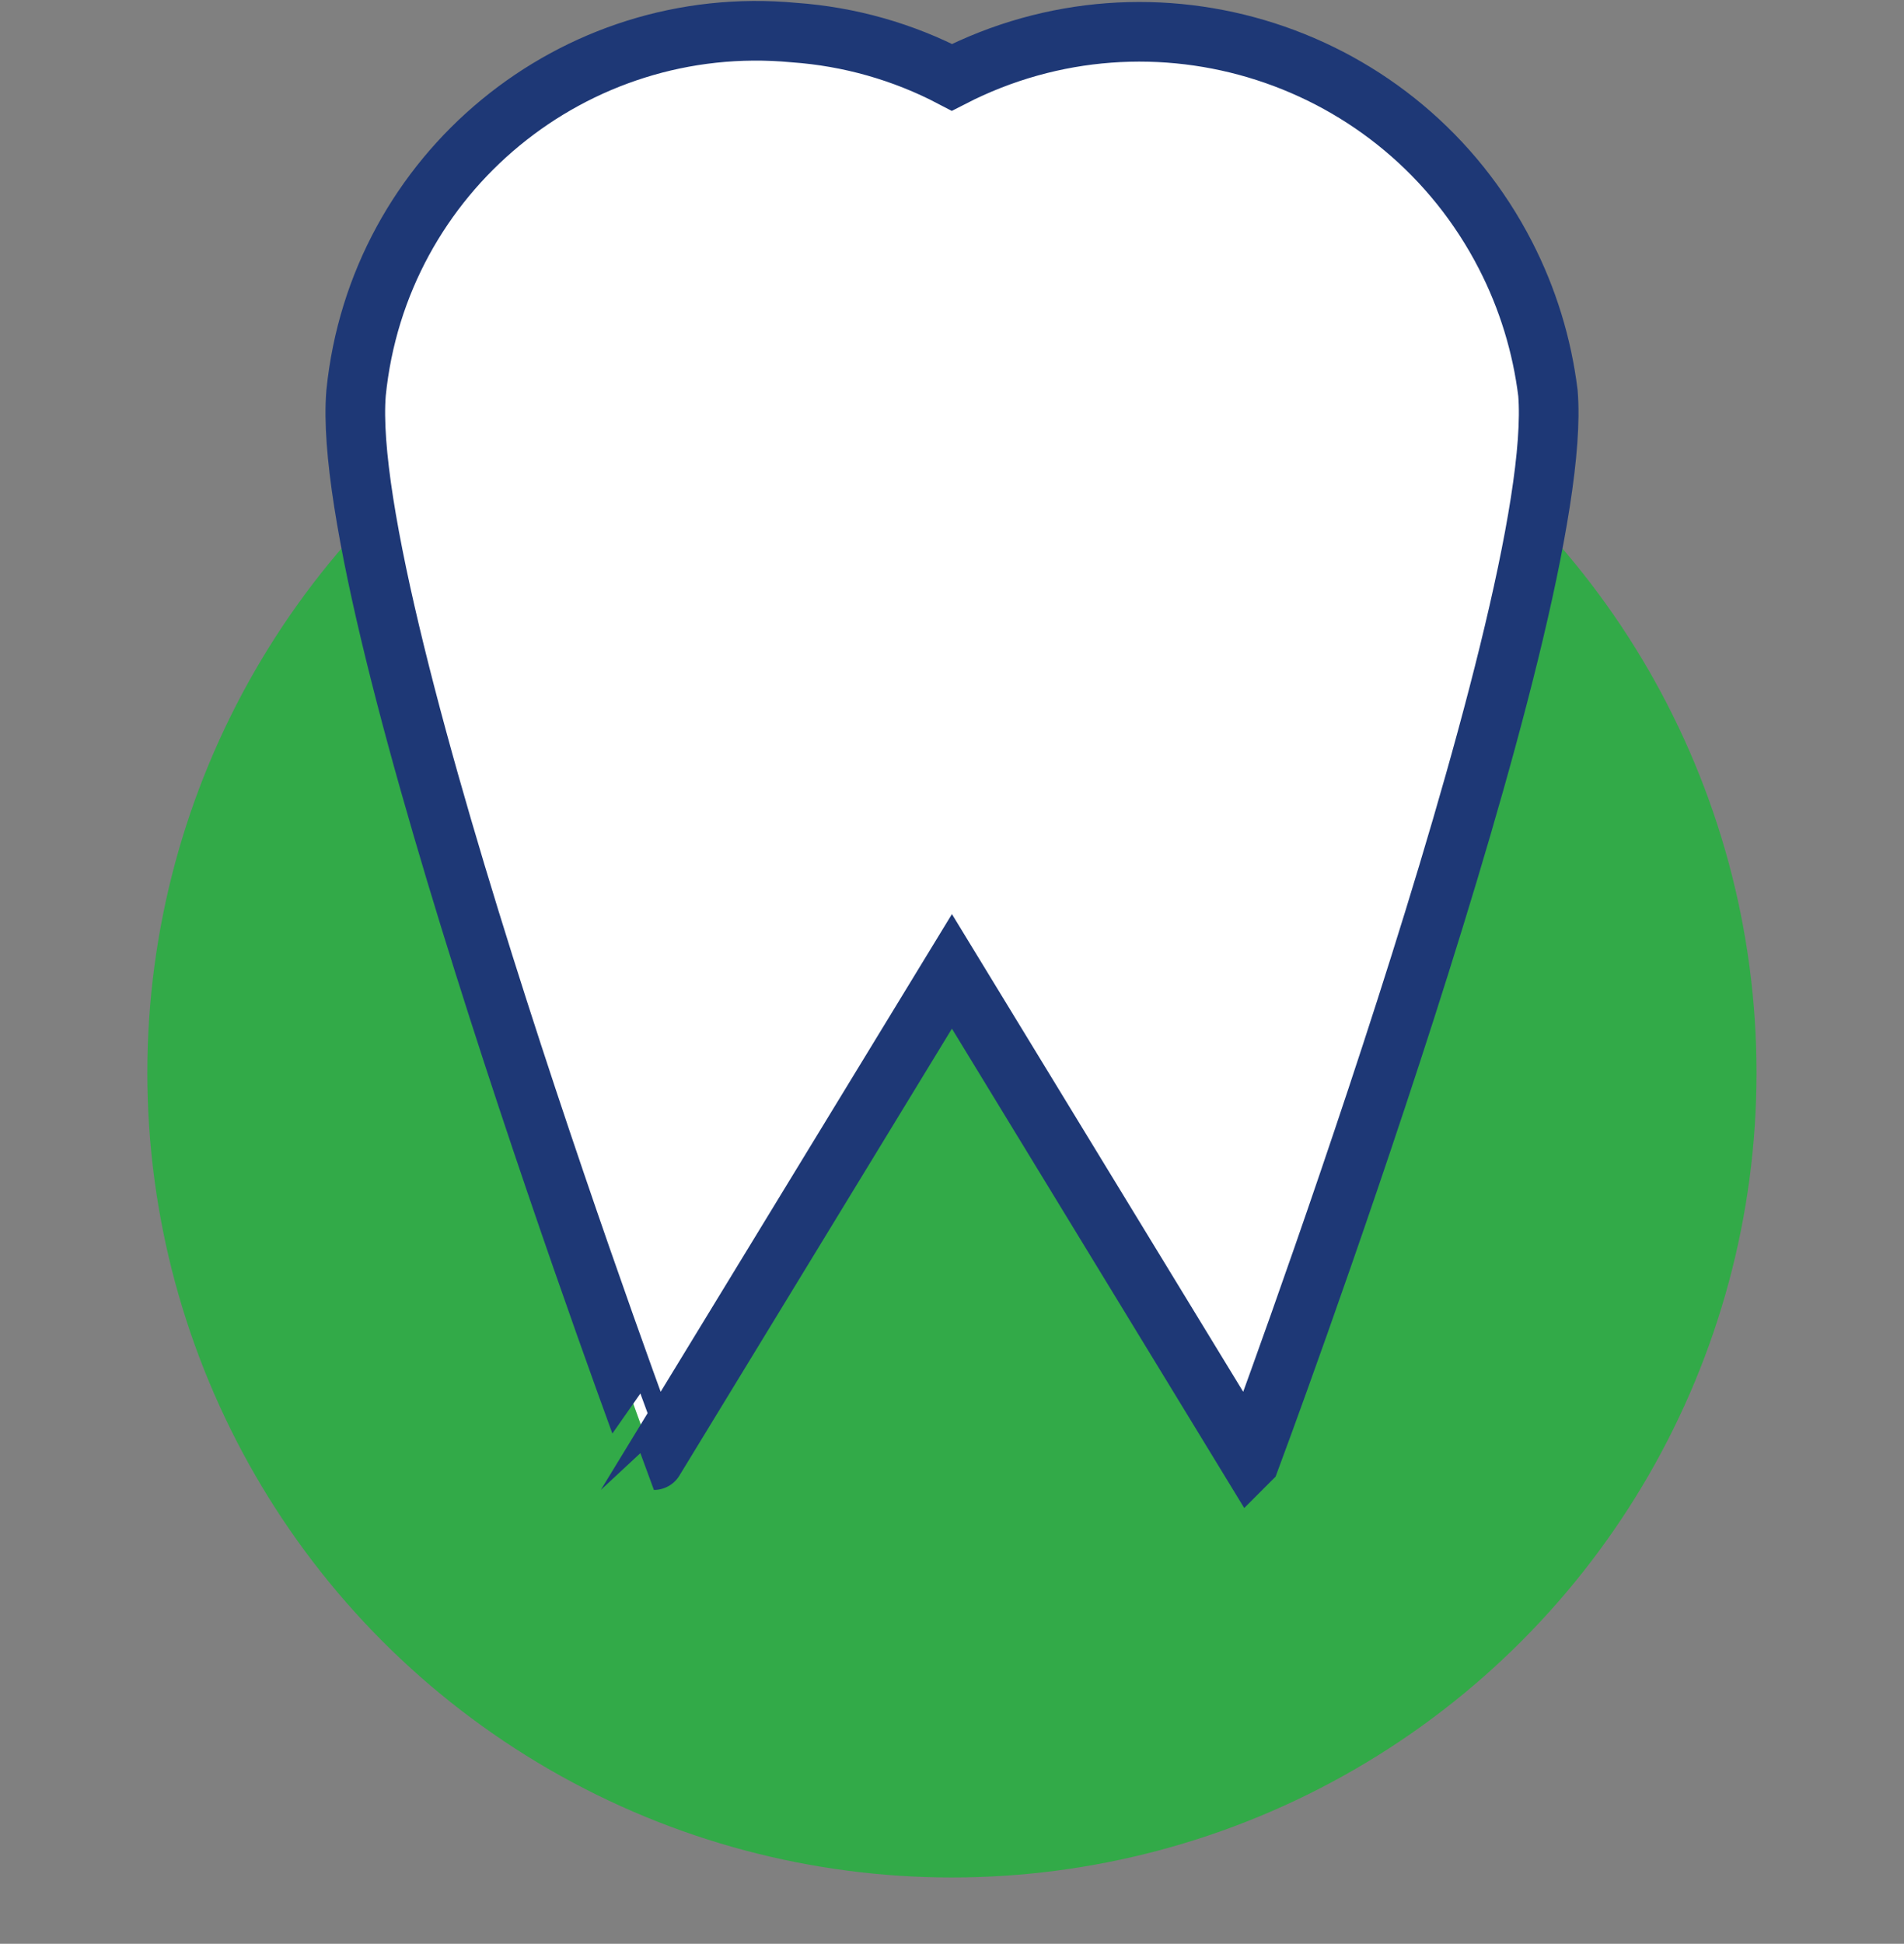 <?xml version="1.0" encoding="UTF-8"?>
<svg id="Ebene_1" data-name="Ebene 1" xmlns="http://www.w3.org/2000/svg" width="46.41mm" height="47.37mm" viewBox="0 0 131.55 134.27">
  <rect x="0" y="0" width="131.55" height="134.27" fill="#808080" stroke="none"/>
  <defs>
    <style>
      .cls-1 {
        fill: #fff;
      }

      .cls-2 {
        fill: #32aa48;
      }

      .cls-3 {
        fill: none;
        stroke: #1e3876;
        stroke-miterlimit: 10;
        stroke-width: 4.12px;
      }
    </style>
  </defs>
  <g id="Symbol_3" data-name="Symbol 3">
    <circle class="cls-2" cx="65.77" cy="74.1" r="55.59"/>
    <path class="cls-1" d="M86.36,100.86l-20.59-33.76-20.59,33.76S23.36,42.4,24.6,27.16C26.12,11.95,39.64,.82,54.86,2.25c3.81,.27,7.53,1.32,10.91,3.09,13.96-7.17,31.08-1.66,38.25,12.3,1.53,2.98,2.52,6.2,2.93,9.52,1.24,15.23-20.59,73.7-20.59,73.7Z"/>
    <path class="cls-3" d="M86.36,100.86l-20.59-33.76-20.59,33.76S23.36,42.4,24.6,27.16C26.12,11.95,39.64,.82,54.86,2.25c3.81,.27,7.53,1.32,10.91,3.09,13.96-7.17,31.08-1.66,38.25,12.3,1.53,2.98,2.52,6.2,2.93,9.52,1.24,15.23-20.59,73.7-20.59,73.7Z"/>
  </g>
</svg>